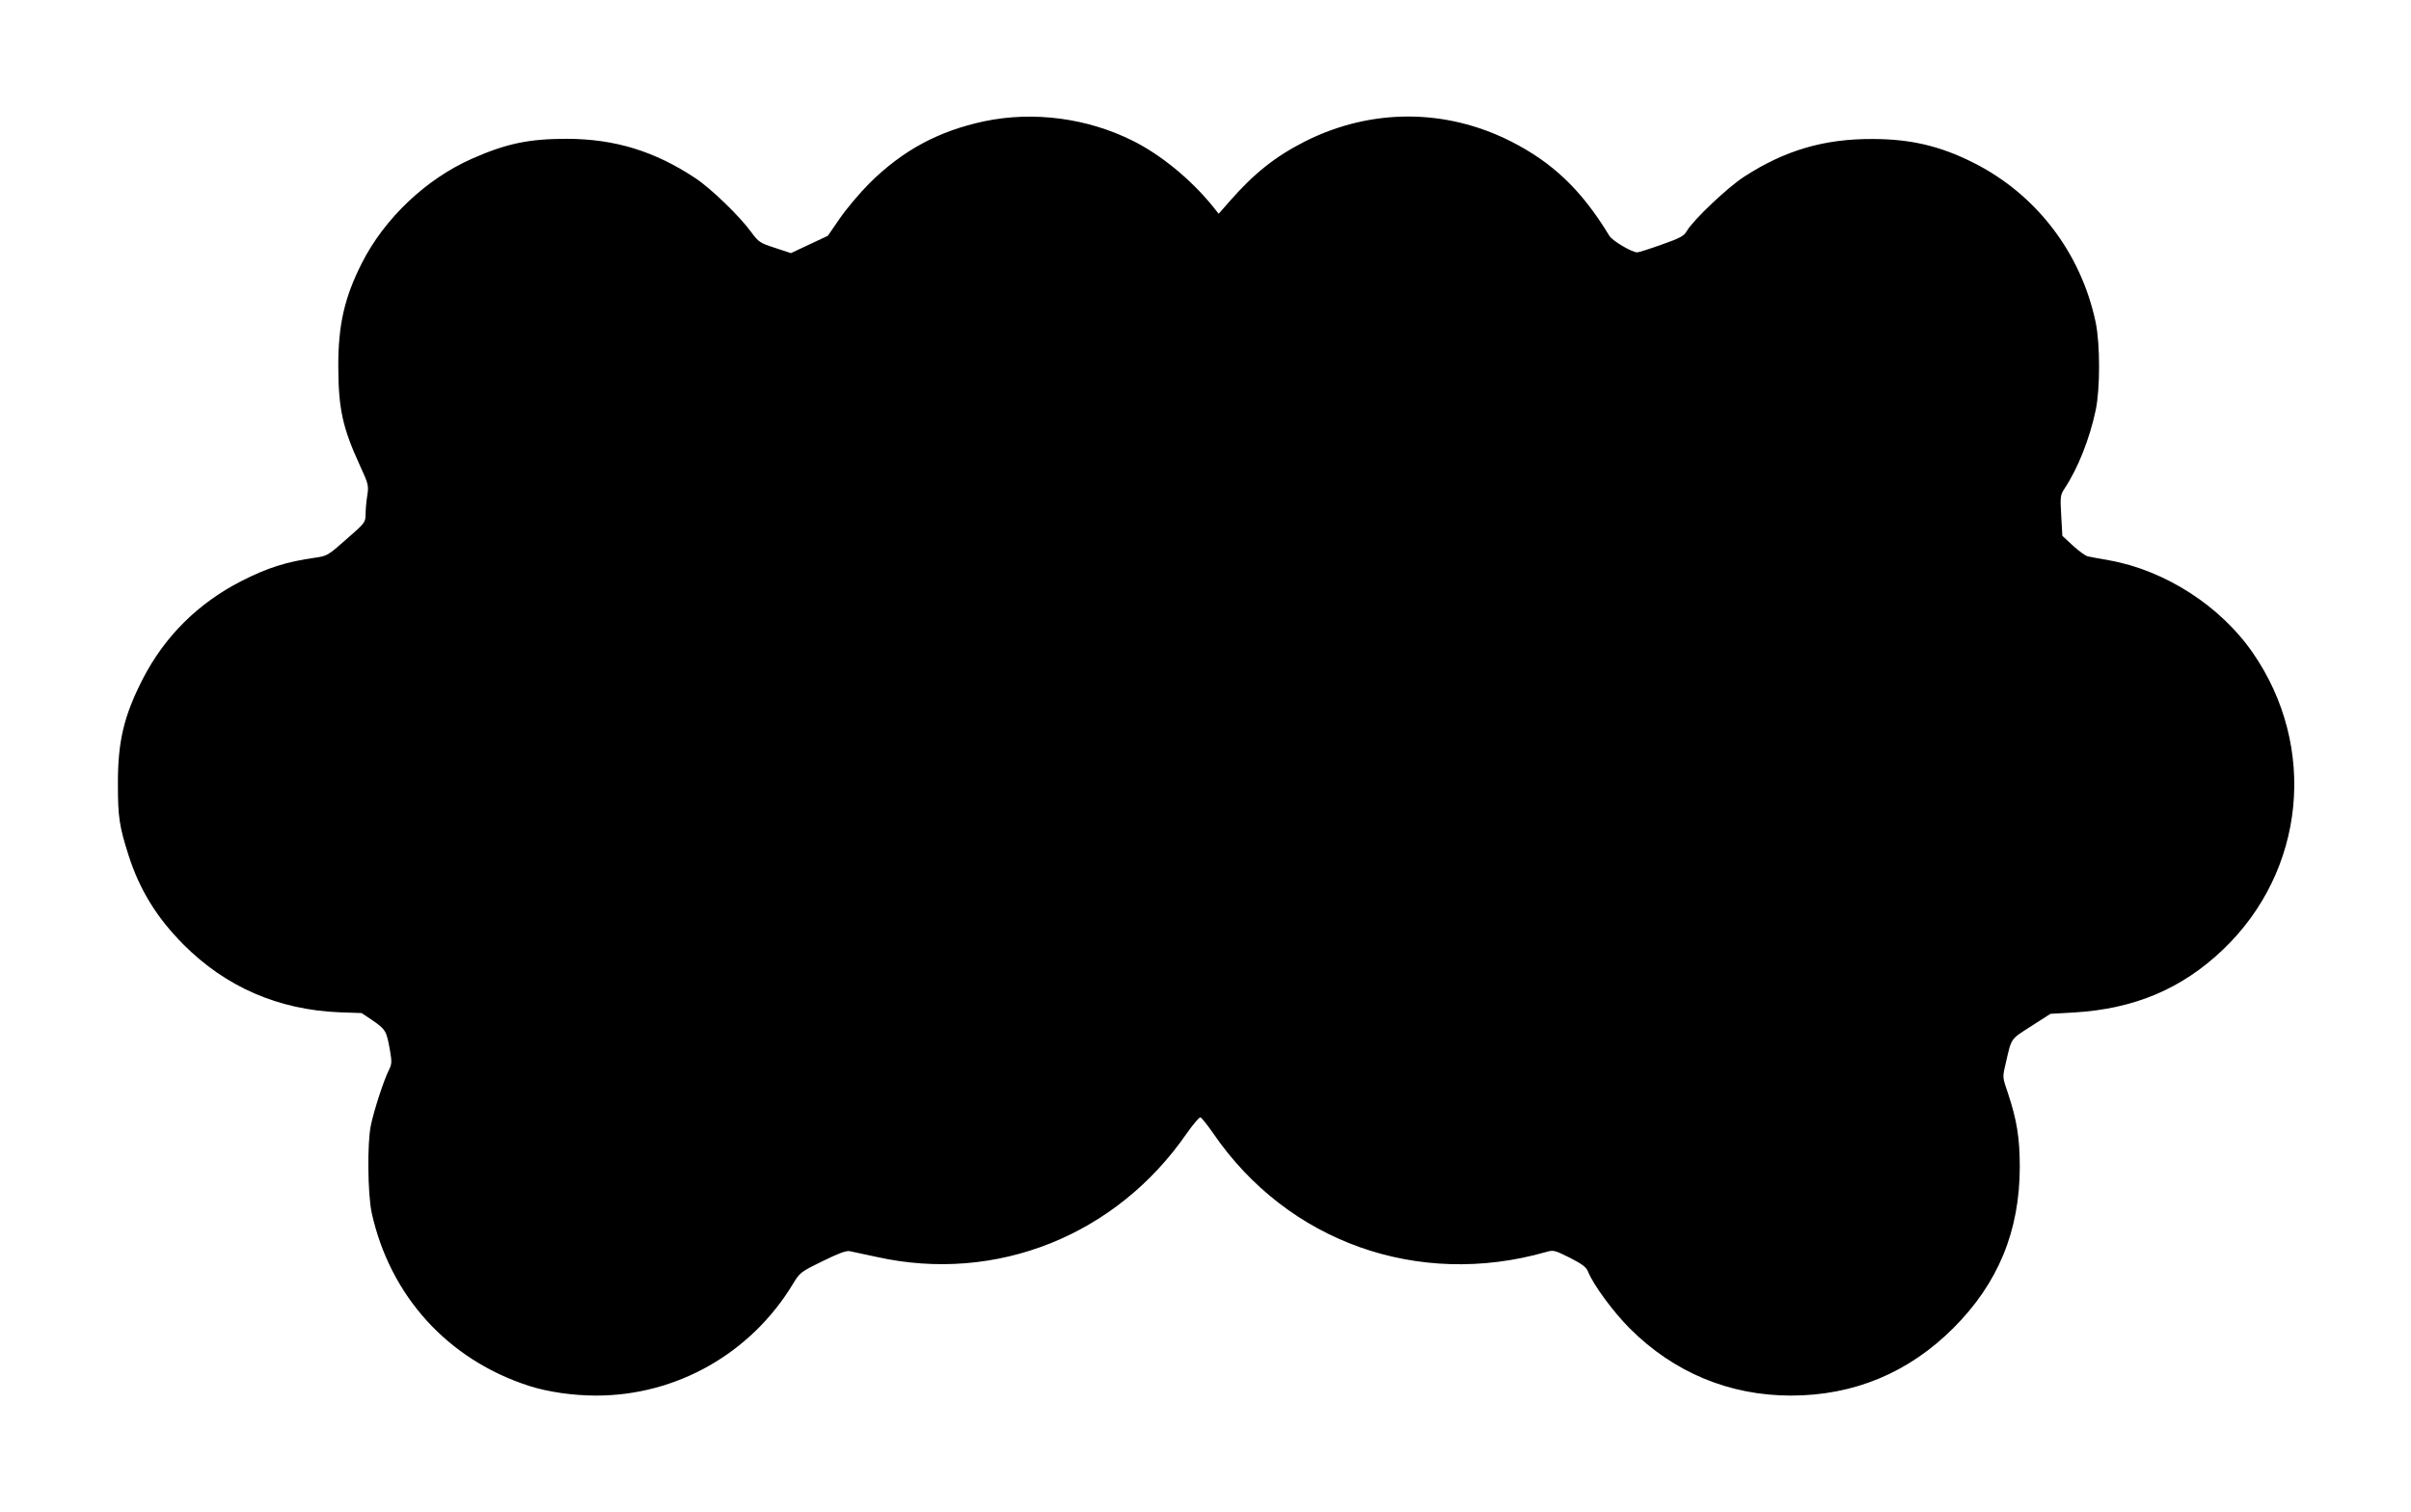 <?xml version="1.0" standalone="no"?>
<!DOCTYPE svg PUBLIC "-//W3C//DTD SVG 20010904//EN"
 "http://www.w3.org/TR/2001/REC-SVG-20010904/DTD/svg10.dtd">
<svg version="1.0" xmlns="http://www.w3.org/2000/svg"
 width="1280pt" height="803pt" viewBox="0 0 1280 803"
 preserveAspectRatio="xMidYMid meet">
<g transform="translate(0,803) scale(0.1,-0.1)"
fill="#000000" stroke="none">
<path d="M5225 7386 c-243 -52 -433 -154 -610 -330 -50 -50 -120 -133 -156
-185 l-64 -93 -98 -46 -98 -46 -85 28 c-80 26 -86 30 -126 84 -62 85 -213 231
-296 286 -216 143 -426 208 -682 209 -202 0 -322 -25 -505 -106 -244 -108
-464 -317 -584 -554 -93 -184 -126 -330 -125 -553 1 -221 23 -321 114 -520 46
-100 48 -107 40 -160 -5 -30 -9 -75 -9 -100 -1 -45 -3 -47 -102 -133 -97 -86
-102 -89 -165 -98 -154 -22 -253 -53 -394 -125 -228 -117 -404 -291 -521 -517
-101 -197 -134 -333 -133 -562 0 -171 7 -221 56 -375 59 -184 149 -331 292
-475 224 -225 504 -347 829 -360 l117 -4 61 -41 c66 -46 71 -54 89 -155 11
-65 11 -74 -7 -110 -25 -50 -78 -211 -94 -290 -20 -93 -17 -363 4 -463 97
-443 405 -782 837 -921 101 -32 232 -51 356 -51 425 0 819 223 1042 590 39 64
41 66 158 123 82 41 126 57 144 54 14 -3 79 -17 145 -31 634 -141 1272 114
1646 657 34 48 66 86 72 84 7 -2 37 -40 69 -86 394 -575 1086 -822 1765 -629
41 12 46 10 127 -30 66 -34 87 -49 97 -74 29 -72 135 -215 222 -302 233 -233
528 -356 855 -356 334 0 625 121 863 359 238 238 352 517 352 856 0 154 -16
250 -63 391 -29 84 -29 85 -13 152 33 144 24 131 136 203 l103 66 124 7 c321
19 573 125 793 335 436 417 502 1076 157 1575 -172 249 -466 438 -763 491 -51
9 -101 18 -113 21 -11 2 -46 27 -78 56 l-57 53 -6 107 c-6 103 -5 109 19 146
69 104 132 262 164 414 24 113 24 351 0 466 -78 371 -317 682 -651 849 -175
88 -333 125 -535 125 -256 1 -464 -60 -680 -200 -87 -56 -270 -229 -305 -289
-16 -27 -35 -37 -134 -72 -64 -23 -122 -41 -129 -41 -28 0 -133 62 -148 88
-146 241 -300 389 -524 502 -347 175 -741 175 -1090 0 -158 -80 -271 -169
-403 -320 l-57 -65 -36 45 c-115 140 -271 268 -419 342 -241 121 -528 159
-790 104z"/>
</g>
</svg>
